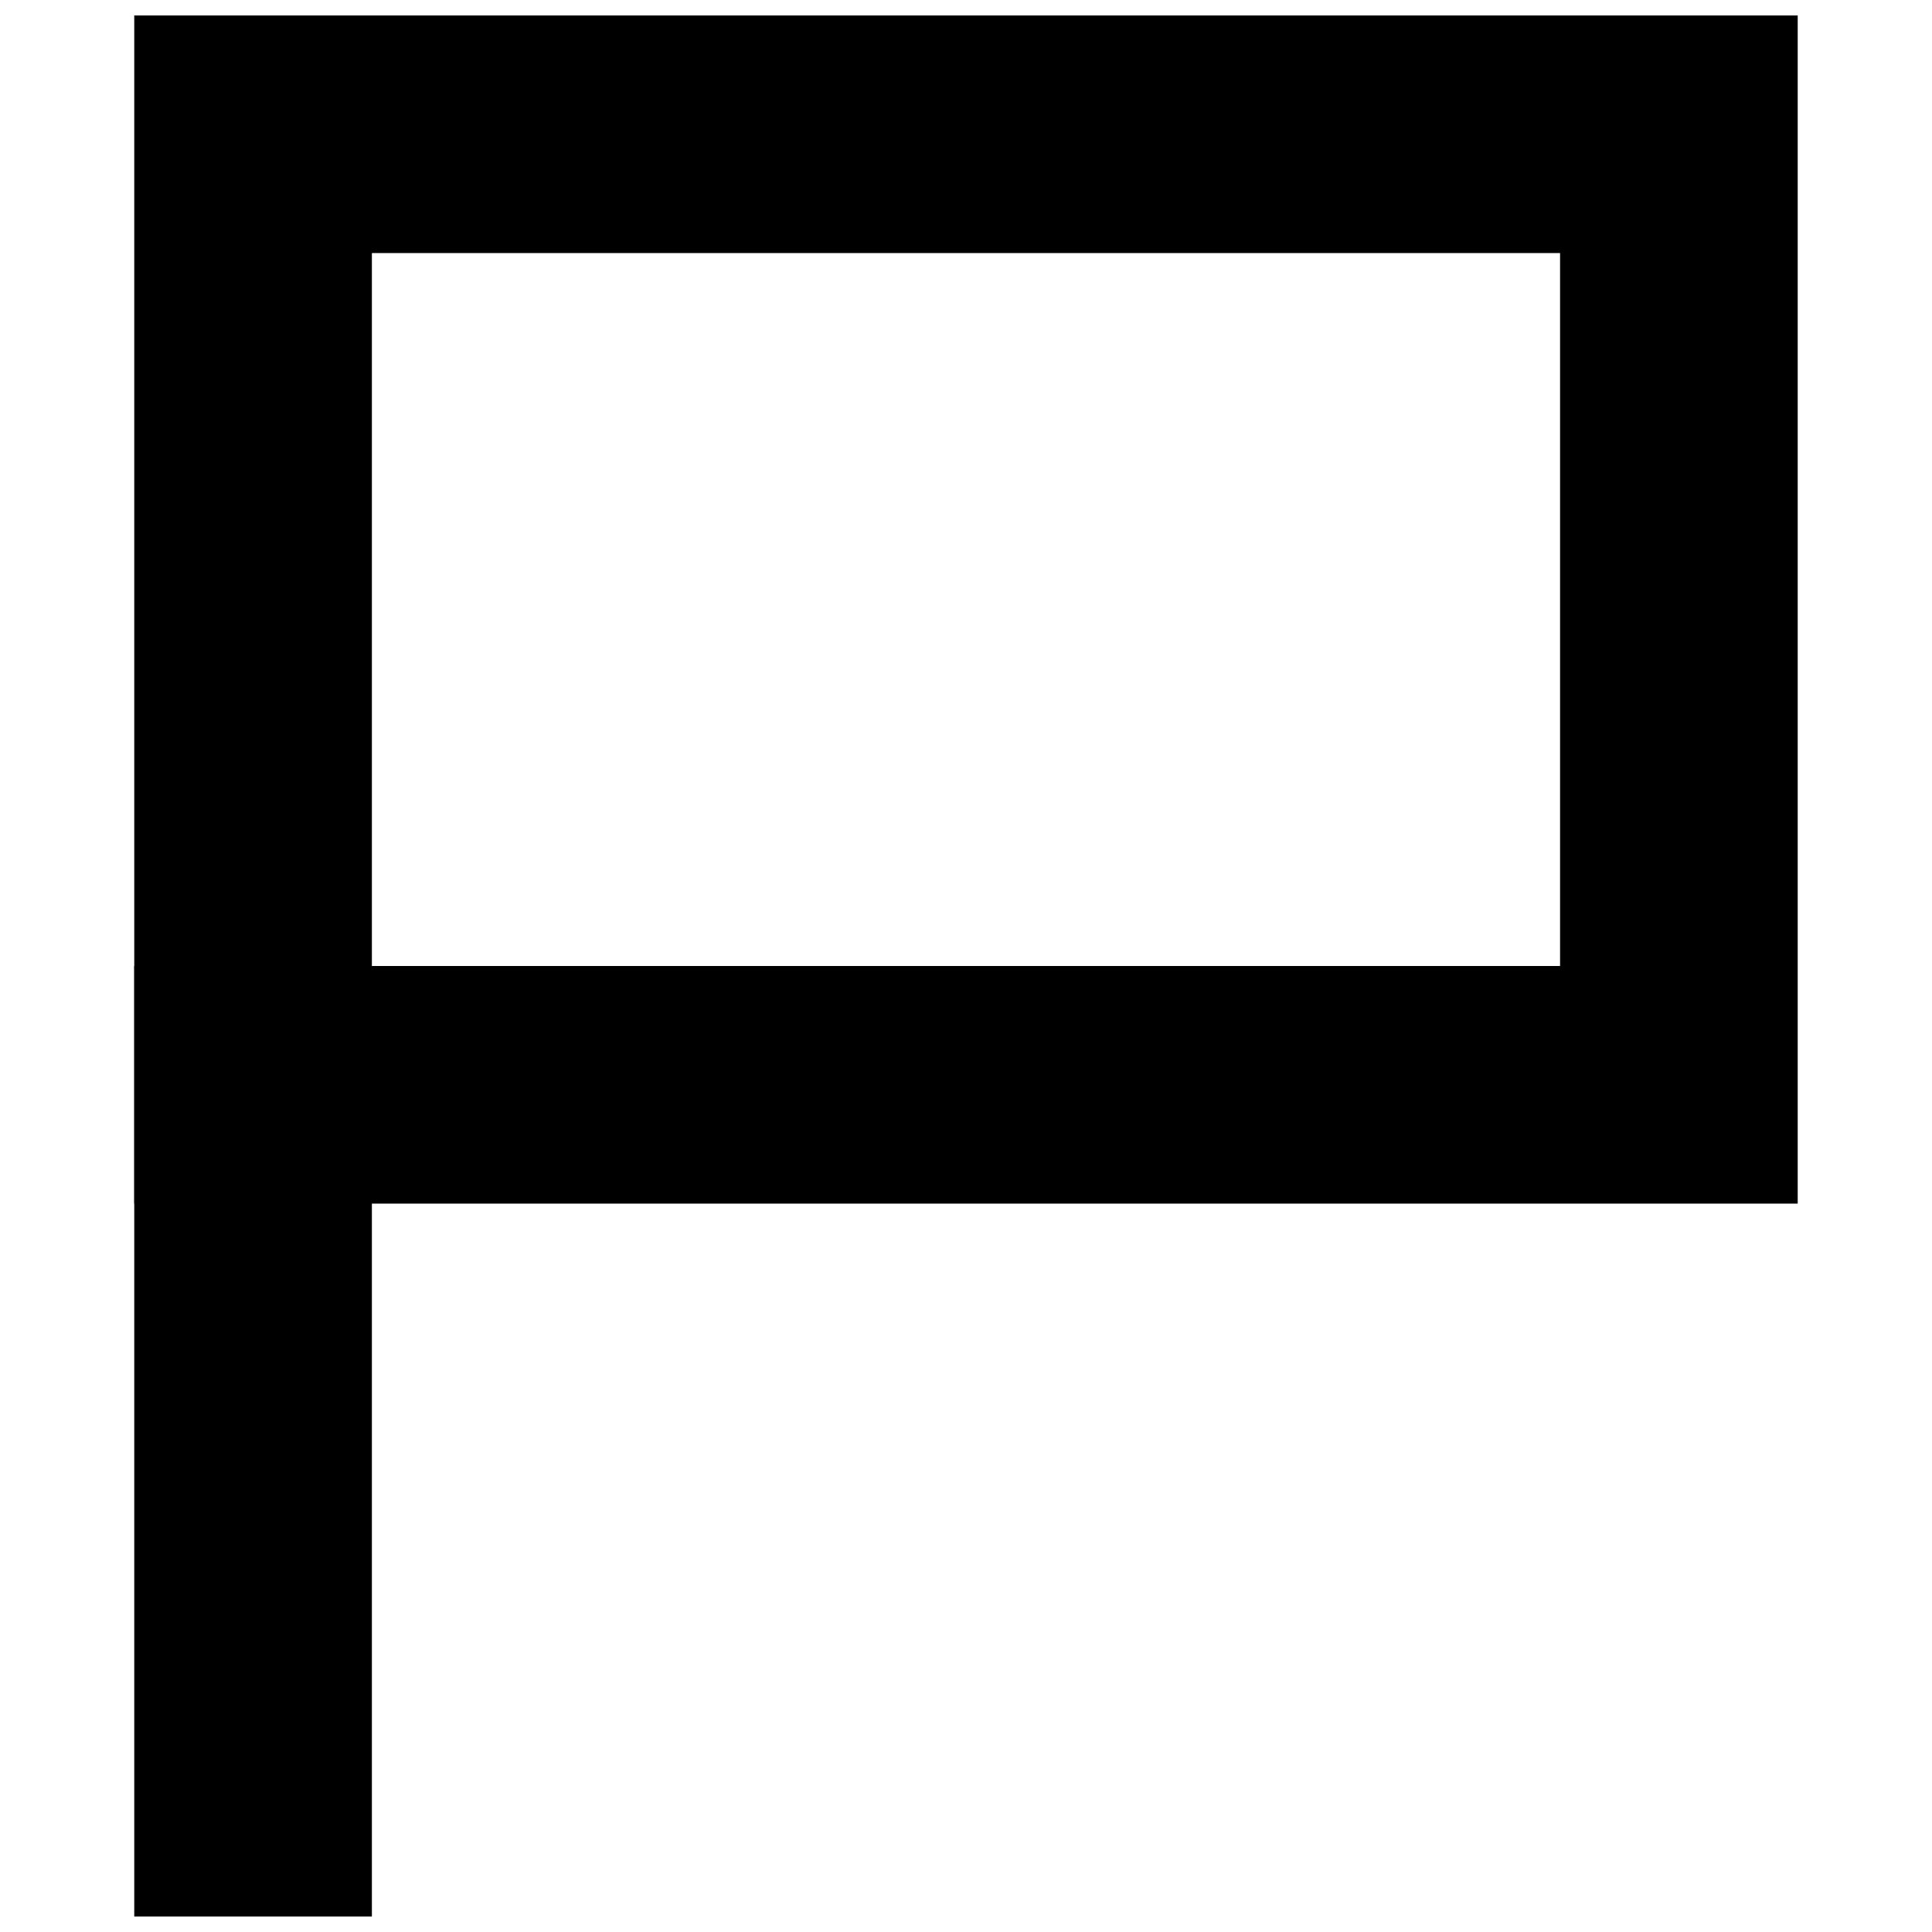 <?xml version="1.0" encoding="UTF-8"?>
<!-- Uploaded to: SVG Find, www.svgrepo.com, Generator: SVG Find Mixer Tools -->
<svg width="800px" height="800px" version="1.1" viewBox="144 144 512 512" xmlns="http://www.w3.org/2000/svg">
 <defs>
  <clipPath id="b">
   <path d="m166 148.09h468v328.91h-468z"/>
  </clipPath>
  <clipPath id="a">
   <path d="m166 386h90v265.9h-90z"/>
  </clipPath>
 </defs>
 <g>
  <g clip-path="url(#b)">
   <path transform="matrix(3.936 0 0 3.936 148.09 148.09)" d="m16 8h96v64h-96zm0 0" fill="none" stroke="#000000" stroke-linecap="square" stroke-miterlimit="10" stroke-width="16"/>
  </g>
  <g clip-path="url(#a)">
   <path transform="matrix(3.936 0 0 3.936 148.09 148.09)" d="m16 72v47.999" fill="none" stroke="#000000" stroke-linecap="square" stroke-miterlimit="10" stroke-width="16"/>
  </g>
 </g>
</svg>